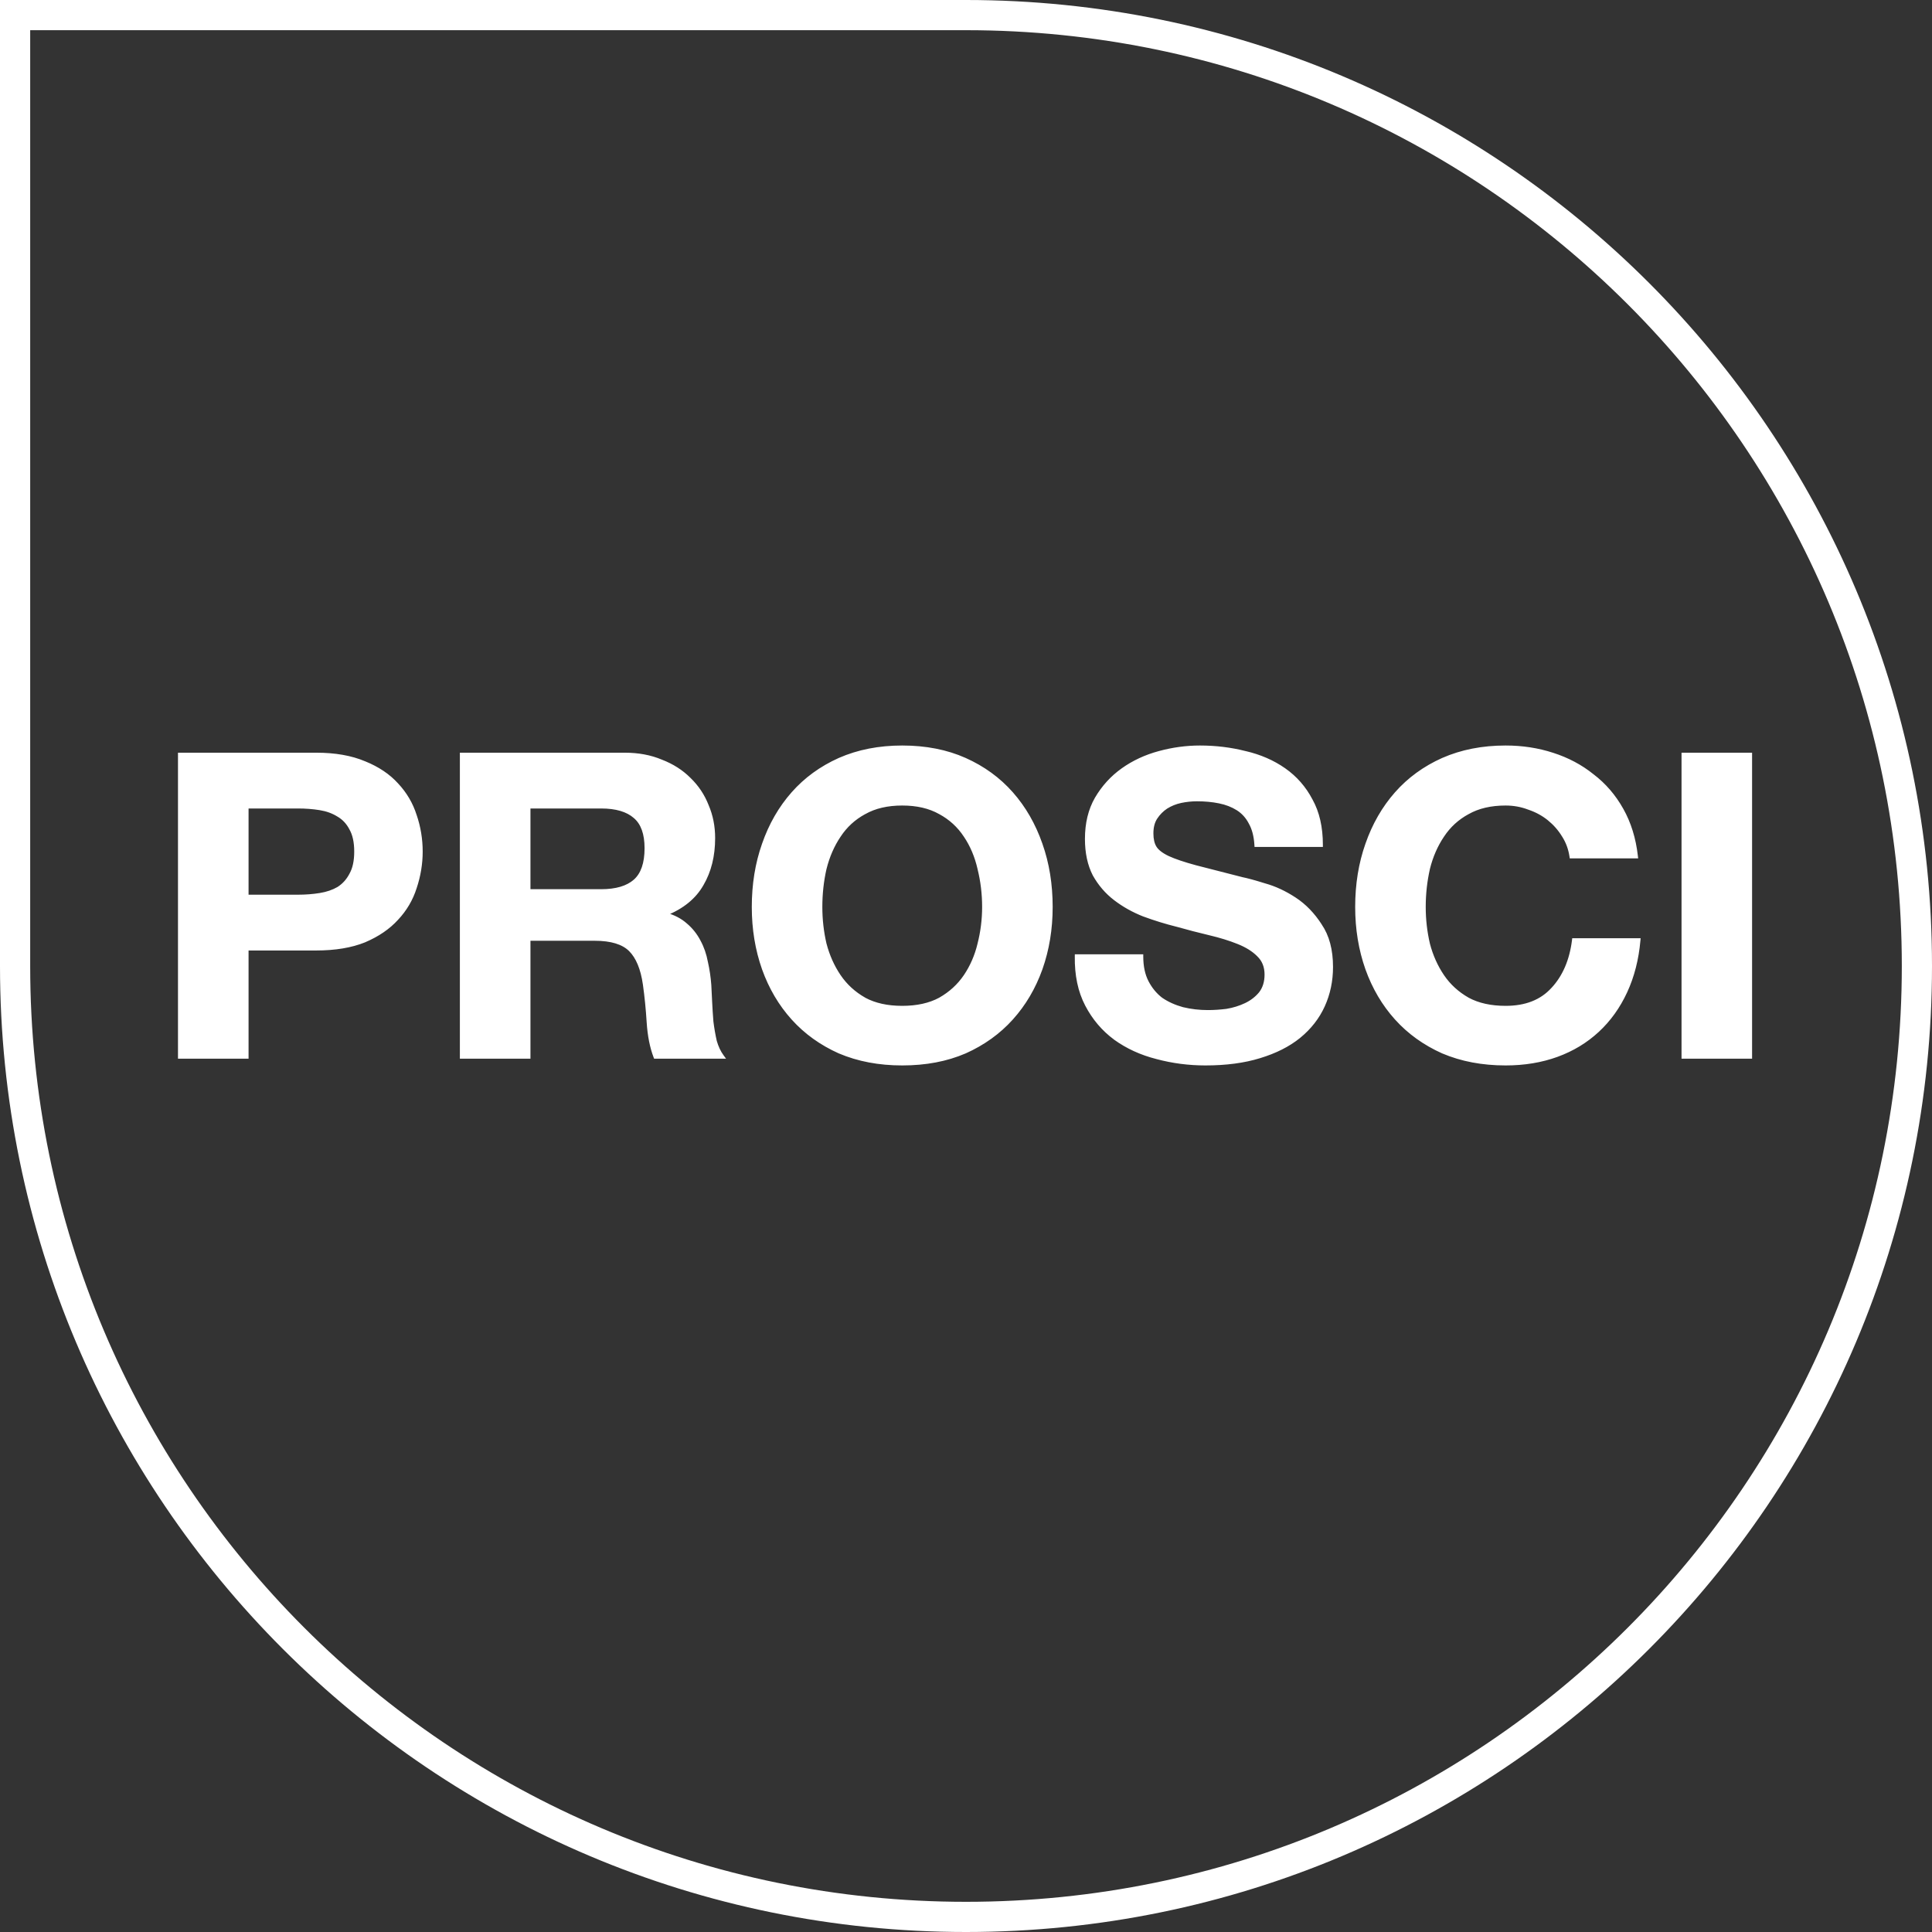 <svg width="64" height="64" viewBox="0 0 64 64" fill="none" xmlns="http://www.w3.org/2000/svg">
    <rect x="0" y="0" width="64" height="64" fill="#333333" stroke="none"/>
    <mask id="path-1-outside-1_282_2340" maskUnits="userSpaceOnUse" x="5" y="24" width="54" height="12" fill="black">
        <rect fill="white" x="5" y="24" width="54" height="12"/>
        <path d="M8.164 29.708H9.872C10.124 29.708 10.367 29.689 10.6 29.652C10.833 29.615 11.039 29.545 11.216 29.442C11.393 29.33 11.533 29.176 11.636 28.98C11.748 28.784 11.804 28.527 11.804 28.21C11.804 27.893 11.748 27.636 11.636 27.44C11.533 27.244 11.393 27.095 11.216 26.992C11.039 26.88 10.833 26.805 10.6 26.768C10.367 26.731 10.124 26.712 9.872 26.712H8.164V29.708ZM5.966 25.004H10.474C11.099 25.004 11.631 25.097 12.07 25.284C12.509 25.461 12.863 25.699 13.134 25.998C13.414 26.297 13.615 26.637 13.736 27.02C13.867 27.403 13.932 27.799 13.932 28.21C13.932 28.611 13.867 29.008 13.736 29.4C13.615 29.783 13.414 30.123 13.134 30.422C12.863 30.721 12.509 30.963 12.07 31.15C11.631 31.327 11.099 31.416 10.474 31.416H8.164V35H5.966V25.004ZM17.502 29.526H19.91C20.414 29.526 20.792 29.414 21.044 29.19C21.296 28.966 21.422 28.602 21.422 28.098C21.422 27.613 21.296 27.263 21.044 27.048C20.792 26.824 20.414 26.712 19.91 26.712H17.502V29.526ZM15.304 25.004H20.694C21.142 25.004 21.543 25.079 21.898 25.228C22.262 25.368 22.57 25.564 22.822 25.816C23.083 26.068 23.279 26.362 23.41 26.698C23.55 27.025 23.62 27.379 23.62 27.762C23.62 28.35 23.494 28.859 23.242 29.288C22.999 29.717 22.598 30.044 22.038 30.268V30.296C22.309 30.371 22.533 30.487 22.71 30.646C22.887 30.795 23.032 30.977 23.144 31.192C23.256 31.397 23.335 31.626 23.382 31.878C23.438 32.13 23.475 32.382 23.494 32.634C23.503 32.793 23.513 32.979 23.522 33.194C23.531 33.409 23.545 33.628 23.564 33.852C23.592 34.076 23.629 34.291 23.676 34.496C23.732 34.692 23.811 34.86 23.914 35H21.716C21.595 34.683 21.52 34.305 21.492 33.866C21.464 33.427 21.422 33.007 21.366 32.606C21.291 32.083 21.133 31.701 20.89 31.458C20.647 31.215 20.251 31.094 19.7 31.094H17.502V35H15.304V25.004ZM27.171 30.044C27.171 30.464 27.218 30.875 27.311 31.276C27.414 31.668 27.573 32.023 27.787 32.34C28.002 32.657 28.282 32.914 28.627 33.11C28.973 33.297 29.393 33.39 29.887 33.39C30.382 33.39 30.802 33.297 31.147 33.11C31.493 32.914 31.773 32.657 31.987 32.34C32.202 32.023 32.356 31.668 32.449 31.276C32.552 30.875 32.603 30.464 32.603 30.044C32.603 29.605 32.552 29.181 32.449 28.77C32.356 28.359 32.202 27.995 31.987 27.678C31.773 27.351 31.493 27.095 31.147 26.908C30.802 26.712 30.382 26.614 29.887 26.614C29.393 26.614 28.973 26.712 28.627 26.908C28.282 27.095 28.002 27.351 27.787 27.678C27.573 27.995 27.414 28.359 27.311 28.77C27.218 29.181 27.171 29.605 27.171 30.044ZM24.973 30.044C24.973 29.297 25.085 28.607 25.309 27.972C25.533 27.328 25.855 26.768 26.275 26.292C26.695 25.816 27.209 25.443 27.815 25.172C28.431 24.901 29.122 24.766 29.887 24.766C30.662 24.766 31.353 24.901 31.959 25.172C32.566 25.443 33.079 25.816 33.499 26.292C33.919 26.768 34.241 27.328 34.465 27.972C34.689 28.607 34.801 29.297 34.801 30.044C34.801 30.772 34.689 31.453 34.465 32.088C34.241 32.713 33.919 33.259 33.499 33.726C33.079 34.193 32.566 34.561 31.959 34.832C31.353 35.093 30.662 35.224 29.887 35.224C29.122 35.224 28.431 35.093 27.815 34.832C27.209 34.561 26.695 34.193 26.275 33.726C25.855 33.259 25.533 32.713 25.309 32.088C25.085 31.453 24.973 30.772 24.973 30.044ZM37.802 31.682C37.802 32.018 37.863 32.303 37.984 32.536C38.105 32.769 38.264 32.961 38.46 33.11C38.665 33.25 38.903 33.357 39.174 33.432C39.445 33.497 39.725 33.53 40.014 33.53C40.21 33.53 40.42 33.516 40.644 33.488C40.868 33.451 41.078 33.385 41.274 33.292C41.47 33.199 41.633 33.073 41.764 32.914C41.895 32.746 41.96 32.536 41.96 32.284C41.96 32.013 41.871 31.794 41.694 31.626C41.526 31.458 41.302 31.318 41.022 31.206C40.742 31.094 40.425 30.996 40.07 30.912C39.715 30.828 39.356 30.735 38.992 30.632C38.619 30.539 38.255 30.427 37.9 30.296C37.545 30.156 37.228 29.979 36.948 29.764C36.668 29.549 36.439 29.283 36.262 28.966C36.094 28.639 36.01 28.247 36.01 27.79C36.01 27.277 36.117 26.833 36.332 26.46C36.556 26.077 36.845 25.76 37.2 25.508C37.555 25.256 37.956 25.069 38.404 24.948C38.852 24.827 39.3 24.766 39.748 24.766C40.271 24.766 40.77 24.827 41.246 24.948C41.731 25.06 42.161 25.247 42.534 25.508C42.907 25.769 43.201 26.105 43.416 26.516C43.64 26.917 43.752 27.407 43.752 27.986H41.624C41.605 27.687 41.54 27.44 41.428 27.244C41.325 27.048 41.185 26.894 41.008 26.782C40.831 26.67 40.625 26.591 40.392 26.544C40.168 26.497 39.921 26.474 39.65 26.474C39.473 26.474 39.295 26.493 39.118 26.53C38.941 26.567 38.777 26.633 38.628 26.726C38.488 26.819 38.371 26.936 38.278 27.076C38.185 27.216 38.138 27.393 38.138 27.608C38.138 27.804 38.175 27.963 38.25 28.084C38.325 28.205 38.469 28.317 38.684 28.42C38.908 28.523 39.211 28.625 39.594 28.728C39.986 28.831 40.495 28.961 41.12 29.12C41.307 29.157 41.563 29.227 41.89 29.33C42.226 29.423 42.557 29.577 42.884 29.792C43.211 30.007 43.491 30.296 43.724 30.66C43.967 31.015 44.088 31.472 44.088 32.032C44.088 32.489 43.999 32.914 43.822 33.306C43.645 33.698 43.379 34.039 43.024 34.328C42.679 34.608 42.245 34.827 41.722 34.986C41.209 35.145 40.611 35.224 39.93 35.224C39.379 35.224 38.843 35.154 38.32 35.014C37.807 34.883 37.349 34.673 36.948 34.384C36.556 34.095 36.243 33.726 36.01 33.278C35.777 32.83 35.665 32.298 35.674 31.682H37.802ZM52.06 28.364C52.022 28.112 51.938 27.883 51.808 27.678C51.677 27.463 51.514 27.277 51.318 27.118C51.122 26.959 50.898 26.838 50.646 26.754C50.403 26.661 50.146 26.614 49.876 26.614C49.381 26.614 48.961 26.712 48.616 26.908C48.27 27.095 47.99 27.351 47.776 27.678C47.561 27.995 47.402 28.359 47.3 28.77C47.206 29.181 47.16 29.605 47.16 30.044C47.16 30.464 47.206 30.875 47.3 31.276C47.402 31.668 47.561 32.023 47.776 32.34C47.99 32.657 48.27 32.914 48.616 33.11C48.961 33.297 49.381 33.39 49.876 33.39C50.548 33.39 51.07 33.185 51.444 32.774C51.826 32.363 52.06 31.822 52.144 31.15H54.272C54.216 31.775 54.071 32.34 53.838 32.844C53.604 33.348 53.296 33.777 52.914 34.132C52.531 34.487 52.083 34.757 51.57 34.944C51.056 35.131 50.492 35.224 49.876 35.224C49.11 35.224 48.42 35.093 47.804 34.832C47.197 34.561 46.684 34.193 46.264 33.726C45.844 33.259 45.522 32.713 45.298 32.088C45.074 31.453 44.962 30.772 44.962 30.044C44.962 29.297 45.074 28.607 45.298 27.972C45.522 27.328 45.844 26.768 46.264 26.292C46.684 25.816 47.197 25.443 47.804 25.172C48.42 24.901 49.11 24.766 49.876 24.766C50.426 24.766 50.944 24.845 51.43 25.004C51.924 25.163 52.363 25.396 52.746 25.704C53.138 26.003 53.46 26.376 53.712 26.824C53.964 27.272 54.122 27.785 54.188 28.364H52.06ZM55.773 25.004H57.971V35H55.773V25.004Z"/>
    </mask>
    <path d="M8.164 29.708H9.872C10.124 29.708 10.367 29.689 10.6 29.652C10.833 29.615 11.039 29.545 11.216 29.442C11.393 29.33 11.533 29.176 11.636 28.98C11.748 28.784 11.804 28.527 11.804 28.21C11.804 27.893 11.748 27.636 11.636 27.44C11.533 27.244 11.393 27.095 11.216 26.992C11.039 26.88 10.833 26.805 10.6 26.768C10.367 26.731 10.124 26.712 9.872 26.712H8.164V29.708ZM5.966 25.004H10.474C11.099 25.004 11.631 25.097 12.07 25.284C12.509 25.461 12.863 25.699 13.134 25.998C13.414 26.297 13.615 26.637 13.736 27.02C13.867 27.403 13.932 27.799 13.932 28.21C13.932 28.611 13.867 29.008 13.736 29.4C13.615 29.783 13.414 30.123 13.134 30.422C12.863 30.721 12.509 30.963 12.07 31.15C11.631 31.327 11.099 31.416 10.474 31.416H8.164V35H5.966V25.004ZM17.502 29.526H19.91C20.414 29.526 20.792 29.414 21.044 29.19C21.296 28.966 21.422 28.602 21.422 28.098C21.422 27.613 21.296 27.263 21.044 27.048C20.792 26.824 20.414 26.712 19.91 26.712H17.502V29.526ZM15.304 25.004H20.694C21.142 25.004 21.543 25.079 21.898 25.228C22.262 25.368 22.57 25.564 22.822 25.816C23.083 26.068 23.279 26.362 23.41 26.698C23.55 27.025 23.62 27.379 23.62 27.762C23.62 28.35 23.494 28.859 23.242 29.288C22.999 29.717 22.598 30.044 22.038 30.268V30.296C22.309 30.371 22.533 30.487 22.71 30.646C22.887 30.795 23.032 30.977 23.144 31.192C23.256 31.397 23.335 31.626 23.382 31.878C23.438 32.13 23.475 32.382 23.494 32.634C23.503 32.793 23.513 32.979 23.522 33.194C23.531 33.409 23.545 33.628 23.564 33.852C23.592 34.076 23.629 34.291 23.676 34.496C23.732 34.692 23.811 34.86 23.914 35H21.716C21.595 34.683 21.52 34.305 21.492 33.866C21.464 33.427 21.422 33.007 21.366 32.606C21.291 32.083 21.133 31.701 20.89 31.458C20.647 31.215 20.251 31.094 19.7 31.094H17.502V35H15.304V25.004ZM27.171 30.044C27.171 30.464 27.218 30.875 27.311 31.276C27.414 31.668 27.573 32.023 27.787 32.34C28.002 32.657 28.282 32.914 28.627 33.11C28.973 33.297 29.393 33.39 29.887 33.39C30.382 33.39 30.802 33.297 31.147 33.11C31.493 32.914 31.773 32.657 31.987 32.34C32.202 32.023 32.356 31.668 32.449 31.276C32.552 30.875 32.603 30.464 32.603 30.044C32.603 29.605 32.552 29.181 32.449 28.77C32.356 28.359 32.202 27.995 31.987 27.678C31.773 27.351 31.493 27.095 31.147 26.908C30.802 26.712 30.382 26.614 29.887 26.614C29.393 26.614 28.973 26.712 28.627 26.908C28.282 27.095 28.002 27.351 27.787 27.678C27.573 27.995 27.414 28.359 27.311 28.77C27.218 29.181 27.171 29.605 27.171 30.044ZM24.973 30.044C24.973 29.297 25.085 28.607 25.309 27.972C25.533 27.328 25.855 26.768 26.275 26.292C26.695 25.816 27.209 25.443 27.815 25.172C28.431 24.901 29.122 24.766 29.887 24.766C30.662 24.766 31.353 24.901 31.959 25.172C32.566 25.443 33.079 25.816 33.499 26.292C33.919 26.768 34.241 27.328 34.465 27.972C34.689 28.607 34.801 29.297 34.801 30.044C34.801 30.772 34.689 31.453 34.465 32.088C34.241 32.713 33.919 33.259 33.499 33.726C33.079 34.193 32.566 34.561 31.959 34.832C31.353 35.093 30.662 35.224 29.887 35.224C29.122 35.224 28.431 35.093 27.815 34.832C27.209 34.561 26.695 34.193 26.275 33.726C25.855 33.259 25.533 32.713 25.309 32.088C25.085 31.453 24.973 30.772 24.973 30.044ZM37.802 31.682C37.802 32.018 37.863 32.303 37.984 32.536C38.105 32.769 38.264 32.961 38.46 33.11C38.665 33.25 38.903 33.357 39.174 33.432C39.445 33.497 39.725 33.53 40.014 33.53C40.21 33.53 40.42 33.516 40.644 33.488C40.868 33.451 41.078 33.385 41.274 33.292C41.47 33.199 41.633 33.073 41.764 32.914C41.895 32.746 41.96 32.536 41.96 32.284C41.96 32.013 41.871 31.794 41.694 31.626C41.526 31.458 41.302 31.318 41.022 31.206C40.742 31.094 40.425 30.996 40.07 30.912C39.715 30.828 39.356 30.735 38.992 30.632C38.619 30.539 38.255 30.427 37.9 30.296C37.545 30.156 37.228 29.979 36.948 29.764C36.668 29.549 36.439 29.283 36.262 28.966C36.094 28.639 36.01 28.247 36.01 27.79C36.01 27.277 36.117 26.833 36.332 26.46C36.556 26.077 36.845 25.76 37.2 25.508C37.555 25.256 37.956 25.069 38.404 24.948C38.852 24.827 39.3 24.766 39.748 24.766C40.271 24.766 40.77 24.827 41.246 24.948C41.731 25.06 42.161 25.247 42.534 25.508C42.907 25.769 43.201 26.105 43.416 26.516C43.64 26.917 43.752 27.407 43.752 27.986H41.624C41.605 27.687 41.54 27.44 41.428 27.244C41.325 27.048 41.185 26.894 41.008 26.782C40.831 26.67 40.625 26.591 40.392 26.544C40.168 26.497 39.921 26.474 39.65 26.474C39.473 26.474 39.295 26.493 39.118 26.53C38.941 26.567 38.777 26.633 38.628 26.726C38.488 26.819 38.371 26.936 38.278 27.076C38.185 27.216 38.138 27.393 38.138 27.608C38.138 27.804 38.175 27.963 38.25 28.084C38.325 28.205 38.469 28.317 38.684 28.42C38.908 28.523 39.211 28.625 39.594 28.728C39.986 28.831 40.495 28.961 41.12 29.12C41.307 29.157 41.563 29.227 41.89 29.33C42.226 29.423 42.557 29.577 42.884 29.792C43.211 30.007 43.491 30.296 43.724 30.66C43.967 31.015 44.088 31.472 44.088 32.032C44.088 32.489 43.999 32.914 43.822 33.306C43.645 33.698 43.379 34.039 43.024 34.328C42.679 34.608 42.245 34.827 41.722 34.986C41.209 35.145 40.611 35.224 39.93 35.224C39.379 35.224 38.843 35.154 38.32 35.014C37.807 34.883 37.349 34.673 36.948 34.384C36.556 34.095 36.243 33.726 36.01 33.278C35.777 32.83 35.665 32.298 35.674 31.682H37.802ZM52.06 28.364C52.022 28.112 51.938 27.883 51.808 27.678C51.677 27.463 51.514 27.277 51.318 27.118C51.122 26.959 50.898 26.838 50.646 26.754C50.403 26.661 50.146 26.614 49.876 26.614C49.381 26.614 48.961 26.712 48.616 26.908C48.27 27.095 47.99 27.351 47.776 27.678C47.561 27.995 47.402 28.359 47.3 28.77C47.206 29.181 47.16 29.605 47.16 30.044C47.16 30.464 47.206 30.875 47.3 31.276C47.402 31.668 47.561 32.023 47.776 32.34C47.99 32.657 48.27 32.914 48.616 33.11C48.961 33.297 49.381 33.39 49.876 33.39C50.548 33.39 51.07 33.185 51.444 32.774C51.826 32.363 52.06 31.822 52.144 31.15H54.272C54.216 31.775 54.071 32.34 53.838 32.844C53.604 33.348 53.296 33.777 52.914 34.132C52.531 34.487 52.083 34.757 51.57 34.944C51.056 35.131 50.492 35.224 49.876 35.224C49.11 35.224 48.42 35.093 47.804 34.832C47.197 34.561 46.684 34.193 46.264 33.726C45.844 33.259 45.522 32.713 45.298 32.088C45.074 31.453 44.962 30.772 44.962 30.044C44.962 29.297 45.074 28.607 45.298 27.972C45.522 27.328 45.844 26.768 46.264 26.292C46.684 25.816 47.197 25.443 47.804 25.172C48.42 24.901 49.11 24.766 49.876 24.766C50.426 24.766 50.944 24.845 51.43 25.004C51.924 25.163 52.363 25.396 52.746 25.704C53.138 26.003 53.46 26.376 53.712 26.824C53.964 27.272 54.122 27.785 54.188 28.364H52.06ZM55.773 25.004H57.971V35H55.773V25.004Z" fill="white"/>
    <path d="M8.164 29.708H8.094V29.778H8.164V29.708ZM10.6 29.652L10.589 29.583L10.6 29.652ZM11.216 29.442L11.251 29.502L11.253 29.501L11.216 29.442ZM11.636 28.98L11.575 28.945L11.574 28.948L11.636 28.98ZM11.636 27.44L11.574 27.472L11.575 27.475L11.636 27.44ZM11.216 26.992L11.179 27.051L11.181 27.052L11.216 26.992ZM10.6 26.768L10.589 26.837L10.6 26.768ZM8.164 26.712V26.642H8.094V26.712H8.164ZM5.966 25.004V24.934H5.896V25.004H5.966ZM12.07 25.284L12.043 25.348L12.044 25.349L12.07 25.284ZM13.134 25.998L13.082 26.045L13.083 26.046L13.134 25.998ZM13.736 27.02L13.67 27.041L13.67 27.043L13.736 27.02ZM13.736 29.4L13.67 29.378L13.67 29.379L13.736 29.4ZM13.134 30.422L13.083 30.374L13.082 30.375L13.134 30.422ZM12.07 31.15L12.096 31.215L12.097 31.214L12.07 31.15ZM8.164 31.416V31.346H8.094V31.416H8.164ZM8.164 35V35.07H8.234V35H8.164ZM5.966 35H5.896V35.07H5.966V35ZM8.164 29.778H9.872V29.638H8.164V29.778ZM9.872 29.778C10.127 29.778 10.374 29.759 10.611 29.721L10.589 29.583C10.36 29.62 10.121 29.638 9.872 29.638V29.778ZM10.611 29.721C10.851 29.682 11.065 29.61 11.251 29.502L11.181 29.382C11.012 29.48 10.815 29.547 10.589 29.583L10.611 29.721ZM11.253 29.501C11.441 29.382 11.59 29.219 11.698 29.012L11.574 28.948C11.477 29.133 11.345 29.278 11.179 29.383L11.253 29.501ZM11.697 29.015C11.816 28.805 11.874 28.535 11.874 28.21H11.734C11.734 28.52 11.68 28.763 11.575 28.945L11.697 29.015ZM11.874 28.21C11.874 27.885 11.816 27.615 11.697 27.405L11.575 27.475C11.68 27.657 11.734 27.9 11.734 28.21H11.874ZM11.698 27.408C11.589 27.201 11.441 27.041 11.251 26.932L11.181 27.052C11.346 27.148 11.477 27.287 11.574 27.472L11.698 27.408ZM11.253 26.933C11.067 26.816 10.852 26.738 10.611 26.699L10.589 26.837C10.814 26.873 11.01 26.945 11.179 27.051L11.253 26.933ZM10.611 26.699C10.374 26.661 10.127 26.642 9.872 26.642V26.782C10.121 26.782 10.36 26.8 10.589 26.837L10.611 26.699ZM9.872 26.642H8.164V26.782H9.872V26.642ZM8.094 26.712V29.708H8.234V26.712H8.094ZM5.966 25.074H10.474V24.934H5.966V25.074ZM10.474 25.074C11.093 25.074 11.615 25.166 12.043 25.348L12.097 25.22C11.648 25.029 11.106 24.934 10.474 24.934V25.074ZM12.044 25.349C12.475 25.523 12.82 25.755 13.082 26.045L13.186 25.951C12.907 25.643 12.543 25.4 12.096 25.219L12.044 25.349ZM13.083 26.046C13.356 26.337 13.552 26.669 13.67 27.041L13.802 26.999C13.678 26.606 13.472 26.256 13.185 25.95L13.083 26.046ZM13.67 27.043C13.798 27.418 13.862 27.807 13.862 28.21H14.002C14.002 27.792 13.935 27.387 13.802 26.997L13.67 27.043ZM13.862 28.21C13.862 28.604 13.798 28.993 13.67 29.378L13.802 29.422C13.935 29.023 14.002 28.619 14.002 28.21H13.862ZM13.67 29.379C13.552 29.752 13.356 30.083 13.083 30.374L13.185 30.47C13.472 30.164 13.678 29.814 13.802 29.421L13.67 29.379ZM13.082 30.375C12.82 30.665 12.474 30.902 12.043 31.086L12.097 31.214C12.543 31.024 12.907 30.776 13.186 30.469L13.082 30.375ZM12.044 31.085C11.616 31.259 11.093 31.346 10.474 31.346V31.486C11.106 31.486 11.647 31.396 12.096 31.215L12.044 31.085ZM10.474 31.346H8.164V31.486H10.474V31.346ZM8.094 31.416V35H8.234V31.416H8.094ZM8.164 34.93H5.966V35.07H8.164V34.93ZM6.036 35V25.004H5.896V35H6.036ZM17.502 29.526H17.432V29.596H17.502V29.526ZM21.044 27.048L20.998 27.1L20.999 27.101L21.044 27.048ZM17.502 26.712V26.642H17.432V26.712H17.502ZM15.304 25.004V24.934H15.234V25.004H15.304ZM21.898 25.228L21.871 25.292L21.873 25.293L21.898 25.228ZM22.822 25.816L22.773 25.865L22.773 25.866L22.822 25.816ZM23.41 26.698L23.345 26.723L23.346 26.725L23.41 26.698ZM23.242 29.288L23.182 29.253L23.181 29.254L23.242 29.288ZM22.038 30.268L22.012 30.203L21.968 30.221V30.268H22.038ZM22.038 30.296H21.968V30.349L22.019 30.363L22.038 30.296ZM22.71 30.646L22.663 30.698L22.665 30.699L22.71 30.646ZM23.144 31.192L23.082 31.224L23.083 31.225L23.144 31.192ZM23.382 31.878L23.313 31.891L23.314 31.893L23.382 31.878ZM23.494 32.634L23.564 32.63L23.563 32.629L23.494 32.634ZM23.564 33.852L23.494 33.858L23.495 33.861L23.564 33.852ZM23.676 34.496L23.608 34.511L23.609 34.515L23.676 34.496ZM23.914 35V35.07H24.051L23.97 34.959L23.914 35ZM21.716 35L21.651 35.025L21.668 35.07H21.716V35ZM21.492 33.866L21.561 33.862L21.492 33.866ZM21.366 32.606L21.435 32.596L21.435 32.596L21.366 32.606ZM20.89 31.458L20.939 31.409L20.89 31.458ZM17.502 31.094V31.024H17.432V31.094H17.502ZM17.502 35V35.07H17.572V35H17.502ZM15.304 35H15.234V35.07H15.304V35ZM17.502 29.596H19.91V29.456H17.502V29.596ZM19.91 29.596C20.423 29.596 20.82 29.482 21.09 29.242L20.998 29.138C20.763 29.346 20.405 29.456 19.91 29.456V29.596ZM21.09 29.242C21.363 28.999 21.492 28.612 21.492 28.098H21.352C21.352 28.592 21.229 28.933 20.998 29.138L21.09 29.242ZM21.492 28.098C21.492 27.602 21.363 27.228 21.089 26.995L20.999 27.101C21.229 27.297 21.352 27.623 21.352 28.098H21.492ZM21.09 26.996C20.82 26.756 20.423 26.642 19.91 26.642V26.782C20.405 26.782 20.763 26.892 20.998 27.1L21.09 26.996ZM19.91 26.642H17.502V26.782H19.91V26.642ZM17.432 26.712V29.526H17.572V26.712H17.432ZM15.304 25.074H20.694V24.934H15.304V25.074ZM20.694 25.074C21.134 25.074 21.526 25.147 21.871 25.292L21.925 25.164C21.56 25.01 21.15 24.934 20.694 24.934V25.074ZM21.873 25.293C22.229 25.43 22.528 25.621 22.773 25.865L22.871 25.767C22.612 25.507 22.295 25.306 21.923 25.163L21.873 25.293ZM22.773 25.866C23.028 26.111 23.218 26.397 23.345 26.723L23.475 26.673C23.34 26.327 23.139 26.025 22.87 25.766L22.773 25.866ZM23.346 26.725C23.482 27.043 23.55 27.388 23.55 27.762H23.69C23.69 27.371 23.618 27.006 23.474 26.671L23.346 26.725ZM23.55 27.762C23.55 28.34 23.427 28.836 23.182 29.253L23.302 29.323C23.561 28.881 23.69 28.36 23.69 27.762H23.55ZM23.181 29.254C22.948 29.666 22.561 29.984 22.012 30.203L22.064 30.333C22.635 30.104 23.05 29.768 23.302 29.322L23.181 29.254ZM21.968 30.268V30.296H22.108V30.268H21.968ZM22.019 30.363C22.282 30.436 22.495 30.548 22.663 30.698L22.756 30.594C22.57 30.427 22.336 30.306 22.056 30.229L22.019 30.363ZM22.665 30.699C22.835 30.843 22.974 31.017 23.082 31.224L23.206 31.16C23.09 30.937 22.939 30.748 22.755 30.593L22.665 30.699ZM23.083 31.225C23.191 31.424 23.268 31.645 23.313 31.891L23.45 31.865C23.402 31.607 23.321 31.371 23.205 31.159L23.083 31.225ZM23.314 31.893C23.369 32.142 23.406 32.391 23.424 32.639L23.563 32.629C23.544 32.373 23.507 32.118 23.45 31.863L23.314 31.893ZM23.424 32.638C23.434 32.796 23.443 32.983 23.452 33.197L23.591 33.191C23.582 32.976 23.573 32.789 23.563 32.63L23.424 32.638ZM23.452 33.197C23.462 33.413 23.476 33.633 23.494 33.858L23.633 33.846C23.615 33.623 23.601 33.405 23.591 33.191L23.452 33.197ZM23.495 33.861C23.523 34.087 23.561 34.304 23.608 34.511L23.744 34.481C23.698 34.278 23.661 34.065 23.633 33.843L23.495 33.861ZM23.609 34.515C23.667 34.718 23.749 34.894 23.858 35.041L23.97 34.959C23.873 34.827 23.797 34.666 23.743 34.477L23.609 34.515ZM23.914 34.93H21.716V35.07H23.914V34.93ZM21.781 34.975C21.663 34.666 21.589 34.295 21.561 33.862L21.422 33.87C21.451 34.314 21.526 34.699 21.651 35.025L21.781 34.975ZM21.561 33.862C21.533 33.421 21.491 33 21.435 32.596L21.297 32.616C21.353 33.015 21.395 33.433 21.422 33.87L21.561 33.862ZM21.435 32.596C21.359 32.066 21.197 31.666 20.939 31.409L20.841 31.507C21.068 31.735 21.223 32.1 21.297 32.616L21.435 32.596ZM20.939 31.409C20.677 31.147 20.258 31.024 19.7 31.024V31.164C20.243 31.164 20.617 31.284 20.841 31.507L20.939 31.409ZM19.7 31.024H17.502V31.164H19.7V31.024ZM17.432 31.094V35H17.572V31.094H17.432ZM17.502 34.93H15.304V35.07H17.502V34.93ZM15.374 35V25.004H15.234V35H15.374ZM27.311 31.276L27.244 31.292L27.244 31.294L27.311 31.276ZM27.787 32.34L27.73 32.379L27.787 32.34ZM28.627 33.11L28.593 33.171L28.594 33.171L28.627 33.11ZM31.147 33.11L31.18 33.171L31.182 33.171L31.147 33.11ZM31.987 32.34L31.93 32.301L31.987 32.34ZM32.449 31.276L32.382 31.259L32.382 31.26L32.449 31.276ZM32.449 28.77L32.381 28.785L32.382 28.787L32.449 28.77ZM31.987 27.678L31.929 27.716L31.93 27.717L31.987 27.678ZM31.147 26.908L31.113 26.969L31.114 26.969L31.147 26.908ZM28.627 26.908L28.66 26.969L28.662 26.969L28.627 26.908ZM27.787 27.678L27.845 27.717L27.846 27.716L27.787 27.678ZM27.311 28.77L27.244 28.753L27.244 28.755L27.311 28.77ZM25.309 27.972L25.375 27.995L25.375 27.995L25.309 27.972ZM26.275 26.292L26.328 26.338L26.275 26.292ZM27.815 25.172L27.787 25.108L27.787 25.108L27.815 25.172ZM31.959 25.172L31.931 25.236V25.236L31.959 25.172ZM33.499 26.292L33.447 26.338L33.499 26.292ZM34.465 27.972L34.4 27.995L34.4 27.995L34.465 27.972ZM34.465 32.088L34.531 32.111L34.531 32.111L34.465 32.088ZM33.499 33.726L33.448 33.679L33.499 33.726ZM31.959 34.832L31.987 34.896L31.988 34.896L31.959 34.832ZM27.815 34.832L27.787 34.896L27.788 34.896L27.815 34.832ZM26.275 33.726L26.327 33.679L26.275 33.726ZM25.309 32.088L25.244 32.111L25.244 32.111L25.309 32.088ZM27.102 30.044C27.102 30.469 27.149 30.885 27.244 31.292L27.379 31.26C27.287 30.864 27.241 30.459 27.241 30.044H27.102ZM27.244 31.294C27.349 31.693 27.51 32.055 27.73 32.379L27.845 32.301C27.635 31.991 27.48 31.643 27.379 31.258L27.244 31.294ZM27.73 32.379C27.951 32.706 28.239 32.969 28.593 33.171L28.662 33.049C28.325 32.858 28.054 32.609 27.845 32.301L27.73 32.379ZM28.594 33.171C28.952 33.365 29.384 33.46 29.887 33.46V33.32C29.401 33.32 28.993 33.229 28.66 33.049L28.594 33.171ZM29.887 33.46C30.391 33.46 30.823 33.365 31.18 33.171L31.114 33.049C30.781 33.229 30.373 33.32 29.887 33.32V33.46ZM31.182 33.171C31.536 32.969 31.824 32.706 32.045 32.379L31.93 32.301C31.721 32.609 31.449 32.858 31.113 33.049L31.182 33.171ZM32.045 32.379C32.265 32.054 32.422 31.692 32.517 31.292L32.382 31.26C32.29 31.644 32.139 31.991 31.93 32.301L32.045 32.379ZM32.517 31.293C32.621 30.886 32.673 30.47 32.673 30.044H32.534C32.534 30.458 32.483 30.863 32.382 31.259L32.517 31.293ZM32.673 30.044C32.673 29.6 32.621 29.169 32.517 28.753L32.382 28.787C32.483 29.192 32.534 29.611 32.534 30.044H32.673ZM32.517 28.755C32.422 28.336 32.265 27.964 32.045 27.639L31.93 27.717C32.139 28.026 32.29 28.382 32.382 28.785L32.517 28.755ZM32.046 27.64C31.825 27.303 31.536 27.039 31.18 26.847L31.114 26.969C31.45 27.151 31.721 27.399 31.929 27.716L32.046 27.64ZM31.182 26.847C30.824 26.644 30.391 26.544 29.887 26.544V26.684C30.373 26.684 30.78 26.78 31.113 26.969L31.182 26.847ZM29.887 26.544C29.384 26.544 28.951 26.644 28.593 26.847L28.662 26.969C28.994 26.78 29.402 26.684 29.887 26.684V26.544ZM28.594 26.847C28.239 27.039 27.95 27.303 27.729 27.64L27.846 27.716C28.054 27.399 28.325 27.151 28.66 26.969L28.594 26.847ZM27.73 27.639C27.51 27.964 27.348 28.335 27.244 28.753L27.379 28.787C27.48 28.383 27.636 28.027 27.845 27.717L27.73 27.639ZM27.244 28.755C27.149 29.171 27.102 29.6 27.102 30.044H27.241C27.241 29.61 27.287 29.191 27.379 28.785L27.244 28.755ZM25.043 30.044C25.043 29.304 25.154 28.622 25.375 27.995L25.244 27.949C25.017 28.592 24.904 29.29 24.904 30.044H25.043ZM25.375 27.995C25.596 27.359 25.914 26.807 26.328 26.338L26.223 26.246C25.797 26.729 25.47 27.297 25.244 27.949L25.375 27.995ZM26.328 26.338C26.741 25.87 27.246 25.502 27.844 25.236L27.787 25.108C27.172 25.383 26.65 25.762 26.223 26.246L26.328 26.338ZM27.843 25.236C28.45 24.97 29.13 24.836 29.887 24.836V24.696C29.114 24.696 28.413 24.833 27.787 25.108L27.843 25.236ZM29.887 24.836C30.654 24.836 31.335 24.97 31.931 25.236L31.988 25.108C31.371 24.833 30.67 24.696 29.887 24.696V24.836ZM31.931 25.236C32.529 25.502 33.034 25.87 33.447 26.338L33.552 26.246C33.125 25.762 32.603 25.383 31.988 25.108L31.931 25.236ZM33.447 26.338C33.861 26.807 34.178 27.359 34.4 27.995L34.531 27.949C34.304 27.297 33.978 26.729 33.552 26.246L33.447 26.338ZM34.4 27.995C34.621 28.622 34.732 29.304 34.732 30.044H34.871C34.871 29.29 34.758 28.592 34.531 27.949L34.4 27.995ZM34.732 30.044C34.732 30.765 34.621 31.438 34.4 32.065L34.531 32.111C34.758 31.468 34.871 30.779 34.871 30.044H34.732ZM34.4 32.065C34.179 32.682 33.861 33.22 33.448 33.679L33.551 33.773C33.978 33.299 34.304 32.745 34.531 32.111L34.4 32.065ZM33.448 33.679C33.035 34.138 32.529 34.501 31.931 34.768L31.988 34.896C32.603 34.621 33.124 34.247 33.551 33.773L33.448 33.679ZM31.932 34.768C31.335 35.025 30.654 35.154 29.887 35.154V35.294C30.67 35.294 31.37 35.162 31.987 34.896L31.932 34.768ZM29.887 35.154C29.13 35.154 28.449 35.025 27.843 34.768L27.788 34.896C28.414 35.162 29.114 35.294 29.887 35.294V35.154ZM27.844 34.768C27.245 34.501 26.74 34.138 26.327 33.679L26.224 33.773C26.651 34.247 27.172 34.621 27.787 34.896L27.844 34.768ZM26.327 33.679C25.914 33.22 25.596 32.682 25.375 32.065L25.244 32.111C25.471 32.745 25.797 33.299 26.224 33.773L26.327 33.679ZM25.375 32.065C25.154 31.438 25.043 30.765 25.043 30.044H24.904C24.904 30.779 25.017 31.468 25.244 32.111L25.375 32.065ZM37.802 31.682H37.872V31.612H37.802V31.682ZM37.984 32.536L38.046 32.504L37.984 32.536ZM38.46 33.11L38.418 33.166L38.421 33.168L38.46 33.11ZM39.174 33.432L39.155 33.499L39.157 33.5L39.174 33.432ZM40.644 33.488L40.653 33.557L40.655 33.557L40.644 33.488ZM41.274 33.292L41.244 33.229L41.274 33.292ZM41.764 32.914L41.818 32.958L41.819 32.957L41.764 32.914ZM41.694 31.626L41.645 31.675L41.646 31.677L41.694 31.626ZM41.022 31.206L41.048 31.141L41.022 31.206ZM40.07 30.912L40.086 30.844L40.07 30.912ZM38.992 30.632L39.011 30.565L39.009 30.564L38.992 30.632ZM37.9 30.296L37.874 30.361L37.876 30.361L37.9 30.296ZM36.948 29.764L36.906 29.819L36.948 29.764ZM36.262 28.966L36.2 28.998L36.201 29L36.262 28.966ZM36.332 26.46L36.272 26.425L36.272 26.425L36.332 26.46ZM37.2 25.508L37.16 25.451L37.2 25.508ZM38.404 24.948L38.386 24.881L38.404 24.948ZM41.246 24.948L41.229 25.015L41.23 25.016L41.246 24.948ZM42.534 25.508L42.494 25.565L42.534 25.508ZM43.416 26.516L43.354 26.548L43.355 26.55L43.416 26.516ZM43.752 27.986V28.056H43.822V27.986H43.752ZM41.624 27.986L41.554 27.99L41.558 28.056H41.624V27.986ZM41.428 27.244L41.366 27.276L41.367 27.279L41.428 27.244ZM41.008 26.782L40.971 26.841L41.008 26.782ZM40.392 26.544L40.378 26.612L40.378 26.612L40.392 26.544ZM38.628 26.726L38.591 26.667L38.589 26.668L38.628 26.726ZM38.278 27.076L38.22 27.037L38.278 27.076ZM38.25 28.084L38.191 28.12L38.25 28.084ZM38.684 28.42L38.654 28.483L38.655 28.483L38.684 28.42ZM39.594 28.728L39.576 28.795L39.576 28.795L39.594 28.728ZM41.12 29.12L41.103 29.188L41.106 29.188L41.12 29.12ZM41.89 29.33L41.869 29.396L41.871 29.397L41.89 29.33ZM42.884 29.792L42.922 29.734L42.884 29.792ZM43.724 30.66L43.665 30.698L43.666 30.699L43.724 30.66ZM43.822 33.306L43.758 33.277L43.822 33.306ZM43.024 34.328L43.068 34.382L43.068 34.382L43.024 34.328ZM41.722 34.986L41.702 34.919L41.701 34.919L41.722 34.986ZM38.32 35.014L38.338 34.947L38.337 34.947L38.32 35.014ZM36.948 34.384L36.907 34.44L36.907 34.441L36.948 34.384ZM36.01 33.278L35.948 33.31L36.01 33.278ZM35.674 31.682V31.612H35.605L35.604 31.681L35.674 31.682ZM37.732 31.682C37.732 32.026 37.794 32.322 37.922 32.568L38.046 32.504C37.931 32.283 37.872 32.01 37.872 31.682H37.732ZM37.922 32.568C38.048 32.81 38.213 33.01 38.418 33.165L38.502 33.055C38.315 32.912 38.163 32.729 38.046 32.504L37.922 32.568ZM38.421 33.168C38.633 33.312 38.878 33.423 39.155 33.499L39.192 33.365C38.928 33.292 38.697 33.188 38.499 33.052L38.421 33.168ZM39.157 33.5C39.434 33.566 39.719 33.6 40.014 33.6V33.46C39.73 33.46 39.455 33.428 39.19 33.364L39.157 33.5ZM40.014 33.6C40.213 33.6 40.426 33.585 40.653 33.557L40.635 33.419C40.414 33.447 40.207 33.46 40.014 33.46V33.6ZM40.655 33.557C40.886 33.518 41.102 33.451 41.304 33.355L41.244 33.229C41.054 33.319 40.85 33.383 40.632 33.419L40.655 33.557ZM41.304 33.355C41.508 33.257 41.68 33.125 41.818 32.958L41.71 32.87C41.586 33.02 41.431 33.14 41.244 33.229L41.304 33.355ZM41.819 32.957C41.961 32.774 42.03 32.548 42.03 32.284H41.89C41.89 32.523 41.828 32.718 41.709 32.871L41.819 32.957ZM42.03 32.284C42.03 31.997 41.935 31.758 41.742 31.575L41.646 31.677C41.808 31.83 41.89 32.03 41.89 32.284H42.03ZM41.743 31.577C41.567 31.401 41.334 31.256 41.048 31.141L40.996 31.271C41.27 31.38 41.485 31.515 41.645 31.675L41.743 31.577ZM41.048 31.141C40.764 31.028 40.443 30.929 40.086 30.844L40.054 30.98C40.406 31.063 40.72 31.16 40.996 31.271L41.048 31.141ZM40.086 30.844C39.732 30.76 39.374 30.667 39.011 30.565L38.973 30.699C39.338 30.802 39.698 30.896 40.054 30.98L40.086 30.844ZM39.009 30.564C38.638 30.472 38.276 30.36 37.924 30.231L37.876 30.361C38.233 30.493 38.599 30.606 38.975 30.7L39.009 30.564ZM37.925 30.231C37.576 30.093 37.265 29.919 36.99 29.709L36.906 29.819C37.191 30.038 37.514 30.219 37.874 30.361L37.925 30.231ZM36.99 29.709C36.718 29.5 36.496 29.241 36.323 28.932L36.201 29C36.383 29.325 36.618 29.599 36.906 29.819L36.99 29.709ZM36.324 28.934C36.162 28.619 36.08 28.239 36.08 27.79H35.94C35.94 28.256 36.026 28.659 36.2 28.998L36.324 28.934ZM36.08 27.79C36.08 27.287 36.185 26.856 36.392 26.495L36.272 26.425C36.05 26.811 35.94 27.267 35.94 27.79H36.08ZM36.392 26.495C36.611 26.121 36.894 25.811 37.24 25.565L37.16 25.451C36.797 25.709 36.501 26.034 36.272 26.425L36.392 26.495ZM37.24 25.565C37.588 25.318 37.981 25.135 38.422 25.015L38.386 24.881C37.93 25.004 37.521 25.194 37.16 25.451L37.24 25.565ZM38.422 25.015C38.864 24.895 39.306 24.836 39.748 24.836V24.696C39.294 24.696 38.839 24.758 38.386 24.881L38.422 25.015ZM39.748 24.836C40.265 24.836 40.759 24.896 41.229 25.015L41.263 24.881C40.781 24.758 40.276 24.696 39.748 24.696V24.836ZM41.23 25.016C41.708 25.126 42.129 25.309 42.494 25.565L42.574 25.451C42.193 25.184 41.755 24.994 41.262 24.88L41.23 25.016ZM42.494 25.565C42.858 25.82 43.145 26.147 43.354 26.548L43.478 26.484C43.258 26.063 42.956 25.719 42.574 25.451L42.494 25.565ZM43.355 26.55C43.572 26.939 43.682 27.416 43.682 27.986H43.822C43.822 27.398 43.708 26.896 43.477 26.482L43.355 26.55ZM43.752 27.916H41.624V28.056H43.752V27.916ZM41.693 27.982C41.674 27.676 41.607 27.417 41.488 27.209L41.367 27.279C41.473 27.463 41.536 27.699 41.554 27.99L41.693 27.982ZM41.49 27.212C41.382 27.005 41.233 26.842 41.045 26.723L40.971 26.841C41.137 26.946 41.269 27.091 41.366 27.276L41.49 27.212ZM41.045 26.723C40.86 26.606 40.646 26.524 40.406 26.476L40.378 26.612C40.604 26.657 40.801 26.734 40.971 26.841L41.045 26.723ZM40.406 26.476C40.177 26.428 39.925 26.404 39.65 26.404V26.544C39.917 26.544 40.159 26.567 40.378 26.612L40.406 26.476ZM39.65 26.404C39.468 26.404 39.285 26.424 39.103 26.462L39.132 26.598C39.305 26.562 39.477 26.544 39.65 26.544V26.404ZM39.103 26.462C38.918 26.501 38.747 26.569 38.591 26.667L38.665 26.785C38.807 26.696 38.963 26.634 39.132 26.598L39.103 26.462ZM38.589 26.668C38.442 26.767 38.318 26.89 38.22 27.037L38.336 27.115C38.424 26.982 38.534 26.872 38.666 26.784L38.589 26.668ZM38.22 27.037C38.117 27.192 38.068 27.383 38.068 27.608H38.208C38.208 27.403 38.252 27.24 38.336 27.115L38.22 27.037ZM38.068 27.608C38.068 27.812 38.107 27.985 38.191 28.12L38.309 28.047C38.243 27.941 38.208 27.796 38.208 27.608H38.068ZM38.191 28.12C38.276 28.259 38.434 28.378 38.654 28.483L38.714 28.357C38.504 28.257 38.374 28.152 38.309 28.047L38.191 28.12ZM38.655 28.483C38.884 28.588 39.191 28.692 39.576 28.795L39.612 28.661C39.231 28.558 38.932 28.457 38.713 28.357L38.655 28.483ZM39.576 28.795C39.968 28.898 40.477 29.029 41.103 29.188L41.137 29.052C40.512 28.894 40.003 28.763 39.611 28.661L39.576 28.795ZM41.106 29.188C41.289 29.225 41.543 29.294 41.869 29.396L41.911 29.264C41.583 29.161 41.324 29.09 41.134 29.052L41.106 29.188ZM41.871 29.397C42.2 29.488 42.524 29.639 42.846 29.85L42.922 29.734C42.59 29.516 42.252 29.358 41.908 29.263L41.871 29.397ZM42.846 29.85C43.163 30.059 43.437 30.341 43.665 30.698L43.783 30.622C43.544 30.251 43.258 29.954 42.922 29.734L42.846 29.85ZM43.666 30.699C43.899 31.039 44.018 31.482 44.018 32.032H44.158C44.158 31.462 44.034 30.99 43.781 30.621L43.666 30.699ZM44.018 32.032C44.018 32.48 43.931 32.895 43.758 33.277L43.885 33.335C44.067 32.933 44.158 32.499 44.158 32.032H44.018ZM43.758 33.277C43.586 33.659 43.327 33.991 42.98 34.274L43.068 34.382C43.43 34.086 43.703 33.737 43.885 33.335L43.758 33.277ZM42.98 34.274C42.643 34.547 42.218 34.763 41.702 34.919L41.742 35.053C42.272 34.892 42.714 34.669 43.068 34.382L42.98 34.274ZM41.701 34.919C41.196 35.076 40.606 35.154 39.93 35.154V35.294C40.616 35.294 41.221 35.214 41.742 35.053L41.701 34.919ZM39.93 35.154C39.385 35.154 38.855 35.085 38.338 34.947L38.302 35.081C38.831 35.223 39.373 35.294 39.93 35.294V35.154ZM38.337 34.947C37.832 34.818 37.382 34.611 36.989 34.328L36.907 34.441C37.316 34.735 37.782 34.949 38.303 35.081L38.337 34.947ZM36.989 34.328C36.606 34.045 36.3 33.685 36.072 33.246L35.948 33.31C36.186 33.767 36.506 34.144 36.907 34.44L36.989 34.328ZM36.072 33.246C35.845 32.81 35.734 32.29 35.744 31.683L35.604 31.681C35.595 32.306 35.708 32.85 35.948 33.31L36.072 33.246ZM35.674 31.752H37.802V31.612H35.674V31.752ZM52.06 28.364L51.991 28.374L52 28.434H52.06V28.364ZM51.808 27.678L51.748 27.714L51.749 27.715L51.808 27.678ZM50.646 26.754L50.621 26.819L50.624 26.82L50.646 26.754ZM48.616 26.908L48.649 26.969L48.65 26.969L48.616 26.908ZM47.776 27.678L47.833 27.717L47.834 27.716L47.776 27.678ZM47.3 28.77L47.232 28.753L47.232 28.755L47.3 28.77ZM47.3 31.276L47.232 31.292L47.232 31.294L47.3 31.276ZM47.776 32.34L47.718 32.379L47.776 32.34ZM48.616 33.11L48.581 33.171L48.583 33.171L48.616 33.11ZM51.444 32.774L51.393 32.727L51.392 32.727L51.444 32.774ZM52.144 31.15V31.08H52.082L52.075 31.141L52.144 31.15ZM54.272 31.15L54.341 31.156L54.348 31.08H54.272V31.15ZM53.838 32.844L53.901 32.873L53.838 32.844ZM52.914 34.132L52.866 34.081L52.914 34.132ZM51.57 34.944L51.593 35.01H51.593L51.57 34.944ZM47.804 34.832L47.775 34.896L47.776 34.896L47.804 34.832ZM46.264 33.726L46.316 33.679L46.264 33.726ZM45.298 32.088L45.232 32.111L45.232 32.111L45.298 32.088ZM45.298 27.972L45.363 27.995L45.364 27.995L45.298 27.972ZM46.264 26.292L46.316 26.338L46.264 26.292ZM47.804 25.172L47.776 25.108L47.775 25.108L47.804 25.172ZM51.43 25.004L51.408 25.07L51.408 25.07L51.43 25.004ZM52.746 25.704L52.702 25.758L52.703 25.759L52.746 25.704ZM53.712 26.824L53.772 26.79L53.712 26.824ZM54.188 28.364V28.434H54.266L54.257 28.356L54.188 28.364ZM52.129 28.354C52.09 28.093 52.003 27.855 51.867 27.641L51.749 27.715C51.874 27.912 51.955 28.131 51.991 28.374L52.129 28.354ZM51.867 27.642C51.732 27.42 51.564 27.227 51.361 27.064L51.274 27.172C51.464 27.326 51.622 27.506 51.748 27.714L51.867 27.642ZM51.361 27.064C51.159 26.9 50.927 26.774 50.668 26.688L50.624 26.82C50.868 26.902 51.085 27.019 51.274 27.172L51.361 27.064ZM50.671 26.689C50.42 26.592 50.154 26.544 49.876 26.544V26.684C50.138 26.684 50.386 26.729 50.621 26.819L50.671 26.689ZM49.876 26.544C49.372 26.544 48.939 26.644 48.581 26.847L48.65 26.969C48.983 26.78 49.39 26.684 49.876 26.684V26.544ZM48.583 26.847C48.227 27.039 47.938 27.303 47.718 27.64L47.834 27.716C48.042 27.399 48.314 27.151 48.649 26.969L48.583 26.847ZM47.718 27.639C47.498 27.964 47.337 28.335 47.232 28.753L47.367 28.787C47.468 28.383 47.624 28.027 47.833 27.717L47.718 27.639ZM47.232 28.755C47.137 29.171 47.09 29.6 47.09 30.044H47.229C47.229 29.61 47.276 29.191 47.368 28.785L47.232 28.755ZM47.09 30.044C47.09 30.469 47.137 30.885 47.232 31.292L47.368 31.26C47.275 30.864 47.229 30.459 47.229 30.044H47.09ZM47.232 31.294C47.337 31.693 47.499 32.055 47.718 32.379L47.833 32.301C47.623 31.991 47.468 31.643 47.367 31.258L47.232 31.294ZM47.718 32.379C47.939 32.706 48.227 32.969 48.581 33.171L48.65 33.049C48.314 32.858 48.042 32.609 47.833 32.301L47.718 32.379ZM48.583 33.171C48.94 33.365 49.372 33.46 49.876 33.46V33.32C49.39 33.32 48.982 33.229 48.649 33.049L48.583 33.171ZM49.876 33.46C50.563 33.46 51.106 33.249 51.495 32.821L51.392 32.727C51.035 33.12 50.532 33.32 49.876 33.32V33.46ZM51.495 32.822C51.889 32.398 52.127 31.842 52.213 31.159L52.075 31.141C51.992 31.802 51.764 32.329 51.393 32.727L51.495 32.822ZM52.144 31.22H54.272V31.08H52.144V31.22ZM54.202 31.144C54.147 31.762 54.004 32.319 53.775 32.815L53.901 32.873C54.138 32.361 54.285 31.788 54.341 31.156L54.202 31.144ZM53.775 32.815C53.545 33.311 53.242 33.733 52.866 34.081L52.961 34.183C53.351 33.822 53.664 33.385 53.901 32.873L53.775 32.815ZM52.866 34.081C52.491 34.429 52.051 34.695 51.546 34.879L51.593 35.01C52.115 34.82 52.571 34.544 52.961 34.183L52.866 34.081ZM51.546 34.879C51.041 35.062 50.485 35.154 49.876 35.154V35.294C50.499 35.294 51.072 35.199 51.593 35.01L51.546 34.879ZM49.876 35.154C49.118 35.154 48.437 35.025 47.831 34.768L47.776 34.896C48.402 35.162 49.102 35.294 49.876 35.294V35.154ZM47.832 34.768C47.234 34.501 46.729 34.138 46.316 33.679L46.212 33.773C46.639 34.247 47.16 34.621 47.775 34.896L47.832 34.768ZM46.316 33.679C45.902 33.22 45.584 32.682 45.363 32.065L45.232 32.111C45.459 32.745 45.785 33.299 46.212 33.773L46.316 33.679ZM45.363 32.065C45.142 31.438 45.031 30.765 45.031 30.044H44.892C44.892 30.779 45.005 31.468 45.232 32.111L45.363 32.065ZM45.031 30.044C45.031 29.304 45.142 28.622 45.363 27.995L45.232 27.949C45.005 28.592 44.892 29.29 44.892 30.044H45.031ZM45.364 27.995C45.585 27.359 45.902 26.807 46.316 26.338L46.211 26.246C45.785 26.729 45.459 27.297 45.232 27.949L45.364 27.995ZM46.316 26.338C46.729 25.87 47.234 25.502 47.832 25.236L47.775 25.108C47.16 25.383 46.638 25.762 46.211 26.246L46.316 26.338ZM47.832 25.236C48.438 24.97 49.119 24.836 49.876 24.836V24.696C49.102 24.696 48.402 24.833 47.776 25.108L47.832 25.236ZM49.876 24.836C50.42 24.836 50.93 24.914 51.408 25.07L51.451 24.938C50.959 24.777 50.433 24.696 49.876 24.696V24.836ZM51.408 25.07C51.895 25.227 52.326 25.456 52.702 25.758L52.789 25.65C52.4 25.336 51.953 25.099 51.451 24.938L51.408 25.07ZM52.703 25.759C53.088 26.052 53.403 26.418 53.651 26.858L53.772 26.79C53.516 26.334 53.188 25.953 52.788 25.649L52.703 25.759ZM53.651 26.858C53.898 27.297 54.054 27.801 54.118 28.372L54.257 28.356C54.191 27.77 54.03 27.247 53.772 26.79L53.651 26.858ZM54.188 28.294H52.06V28.434H54.188V28.294ZM55.773 25.004V24.934H55.703V25.004H55.773ZM57.971 25.004H58.04V24.934H57.971V25.004ZM57.971 35V35.07H58.04V35H57.971ZM55.773 35H55.703V35.07H55.773V35ZM55.773 25.074H57.971V24.934H55.773V25.074ZM57.901 25.004V35H58.04V25.004H57.901ZM57.971 34.93H55.773V35.07H57.971V34.93ZM55.842 35V25.004H55.703V35H55.842Z" fill="white" mask="url(#path-1-outside-1_282_2340)"/>
    <path d="M0.5 0.5H32C49.397 0.5 63.5 14.603 63.5 32C63.5 49.397 49.397 63.5 32 63.5C14.603 63.5 0.5 49.397 0.5 32V0.5Z" stroke="white"/>
</svg>
